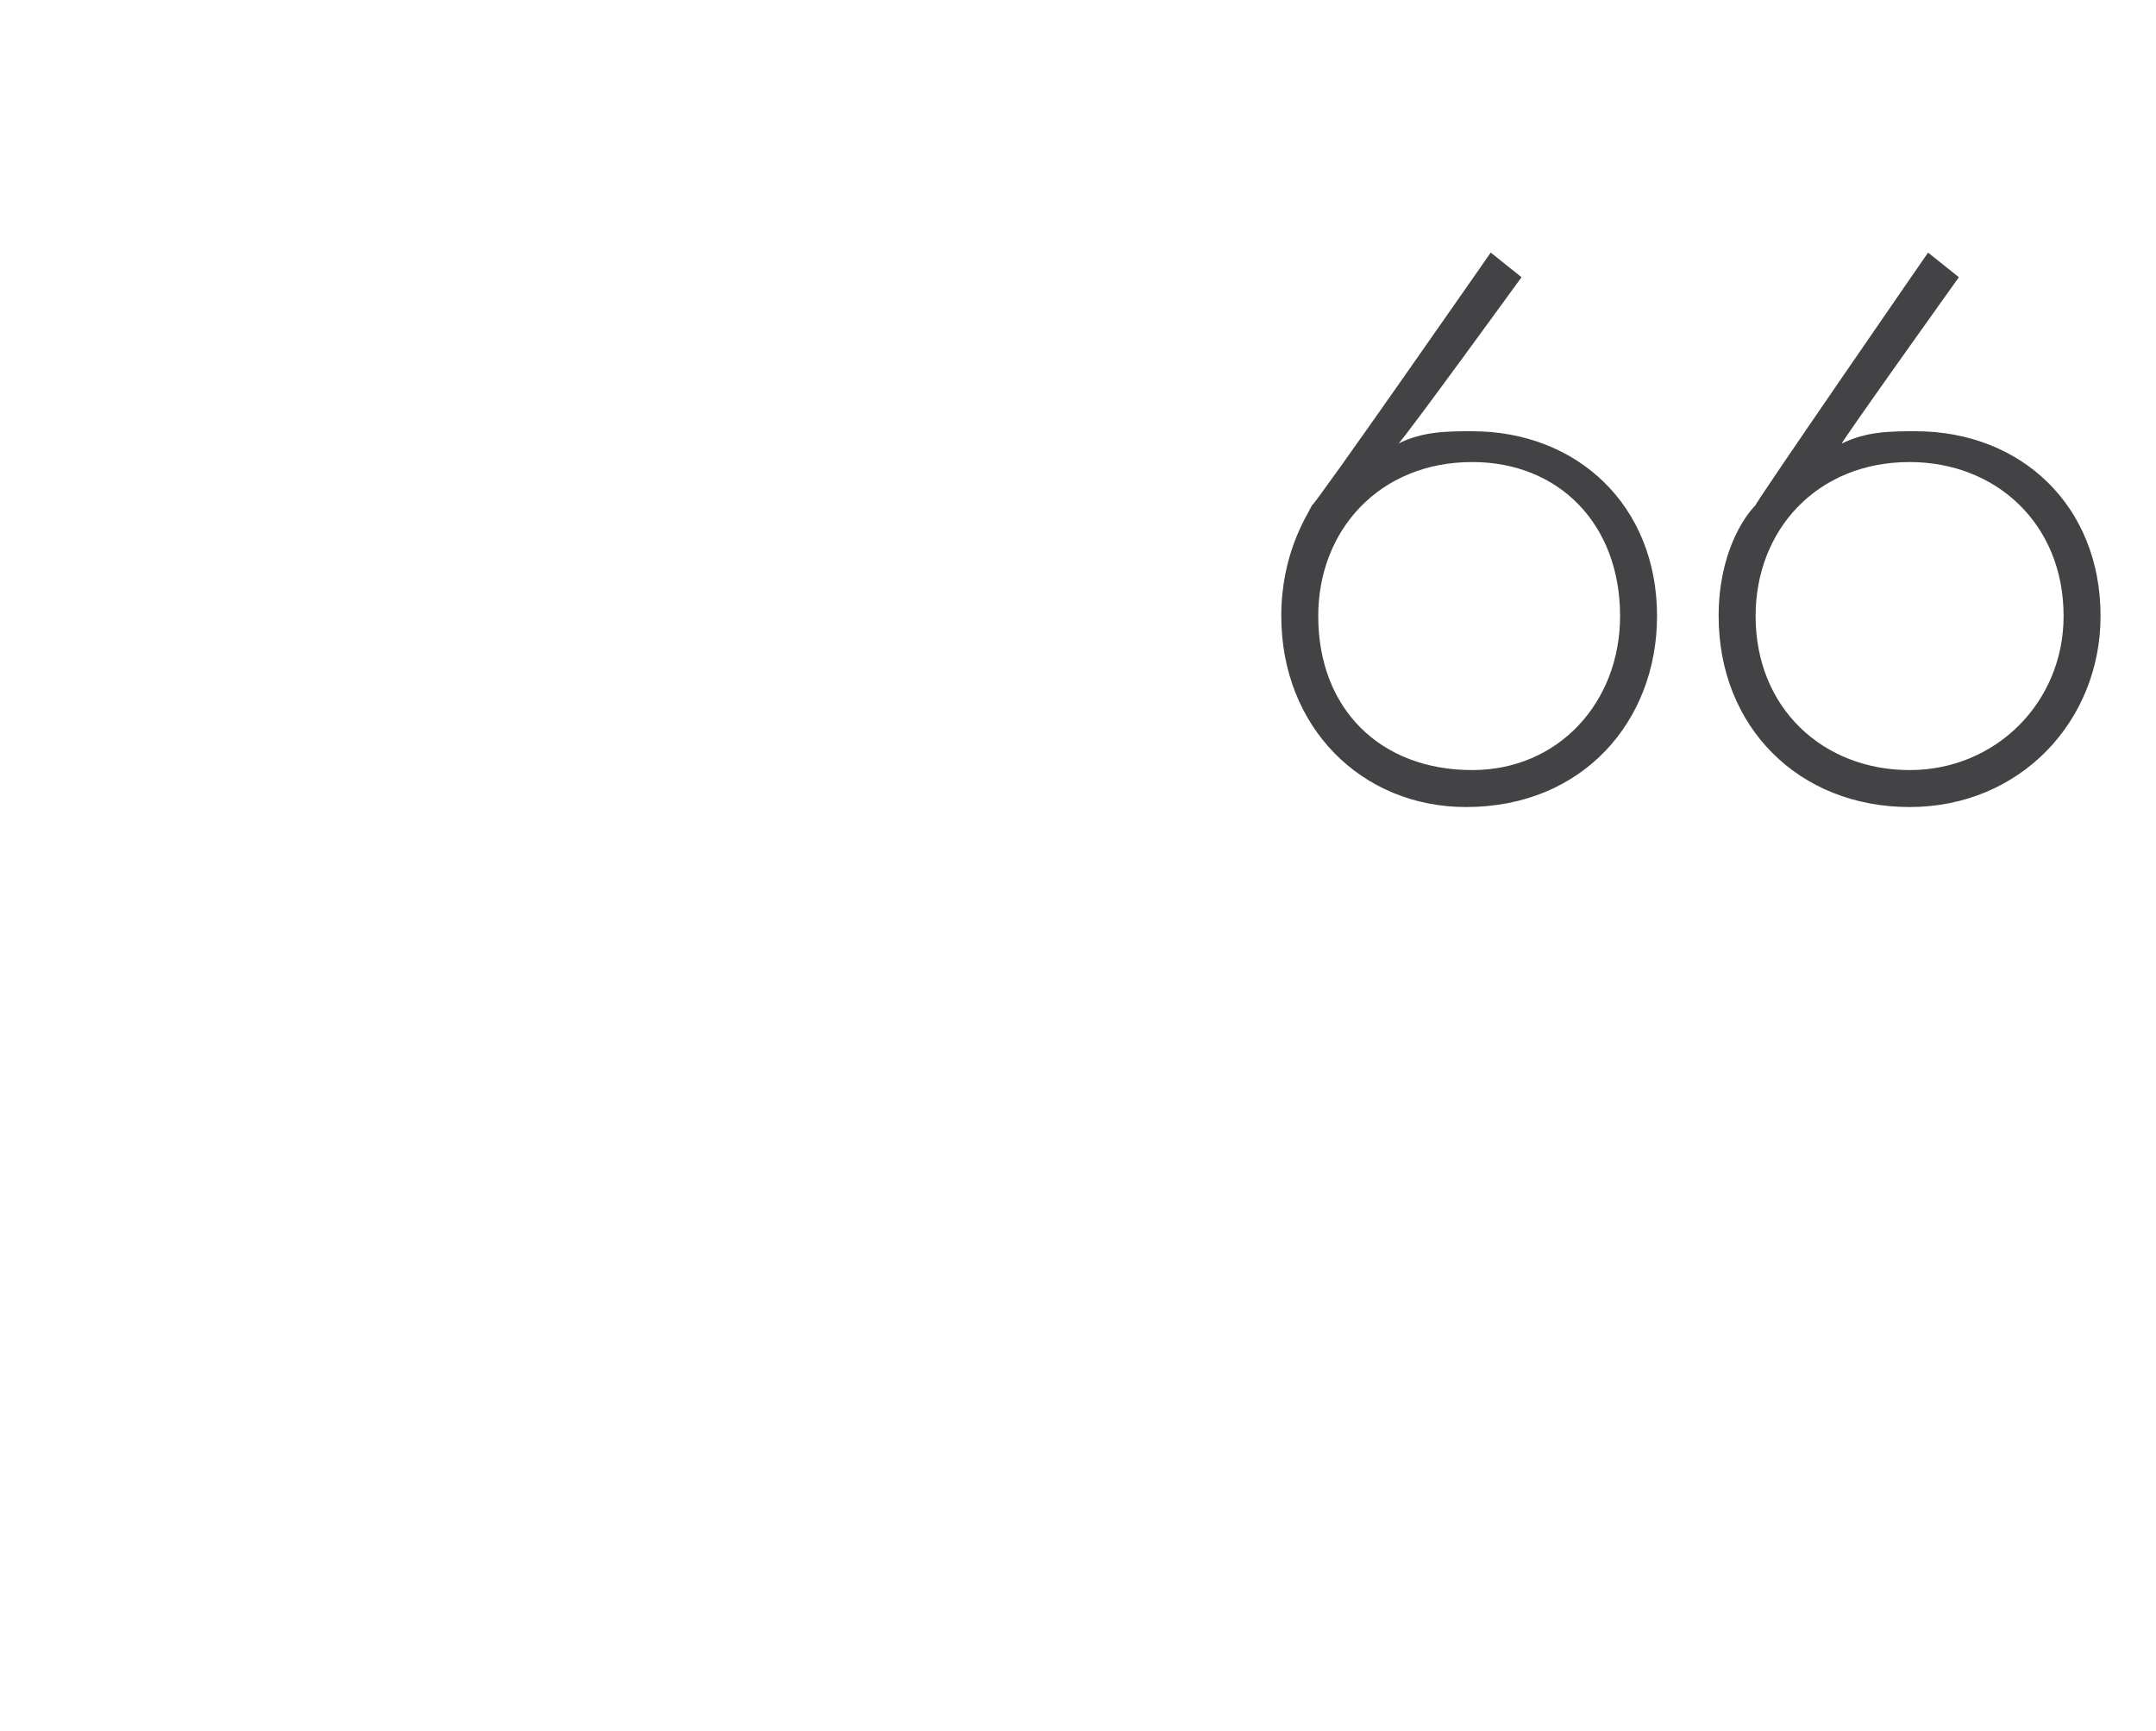 <?xml version="1.0" standalone="no"?><!DOCTYPE svg PUBLIC "-//W3C//DTD SVG 1.1//EN" "http://www.w3.org/Graphics/SVG/1.1/DTD/svg11.dtd"><svg xmlns="http://www.w3.org/2000/svg" version="1.1" width="35px" height="28.1px" viewBox="0 -3 35 28.1" style="top:-3px">  <desc>66</desc>  <defs/>  <g id="Polygon400560">    <path d="M 24.7 1.5 C 24.7 1.5 22.74 4.2 22.7 4.2 C 23.1 4 23.5 4 23.9 4 C 25.6 4 26.9 5.2 26.9 7 C 26.9 8.7 25.7 10.1 23.8 10.1 C 22.1 10.1 20.8 8.8 20.8 7 C 20.8 6 21.2 5.4 21.3 5.2 C 21.34 5.21 24.2 1.1 24.2 1.1 L 24.7 1.5 Z M 26.3 7 C 26.3 5.5 25.3 4.5 23.9 4.5 C 22.4 4.5 21.4 5.6 21.4 7 C 21.4 8.5 22.4 9.5 23.9 9.5 C 25.3 9.5 26.3 8.4 26.3 7 Z M 31.8 1.5 C 31.8 1.5 29.87 4.2 29.9 4.2 C 30.3 4 30.7 4 31.1 4 C 32.8 4 34.1 5.2 34.1 7 C 34.1 8.7 32.8 10.1 31 10.1 C 29.2 10.1 27.9 8.8 27.9 7 C 27.9 6 28.3 5.4 28.5 5.2 C 28.46 5.21 31.3 1.1 31.3 1.1 L 31.8 1.5 Z M 33.5 7 C 33.5 5.5 32.4 4.5 31 4.5 C 29.5 4.5 28.5 5.6 28.5 7 C 28.5 8.5 29.6 9.5 31 9.5 C 32.4 9.5 33.5 8.4 33.5 7 Z " stroke="none" fill="#434346"/>  </g></svg>